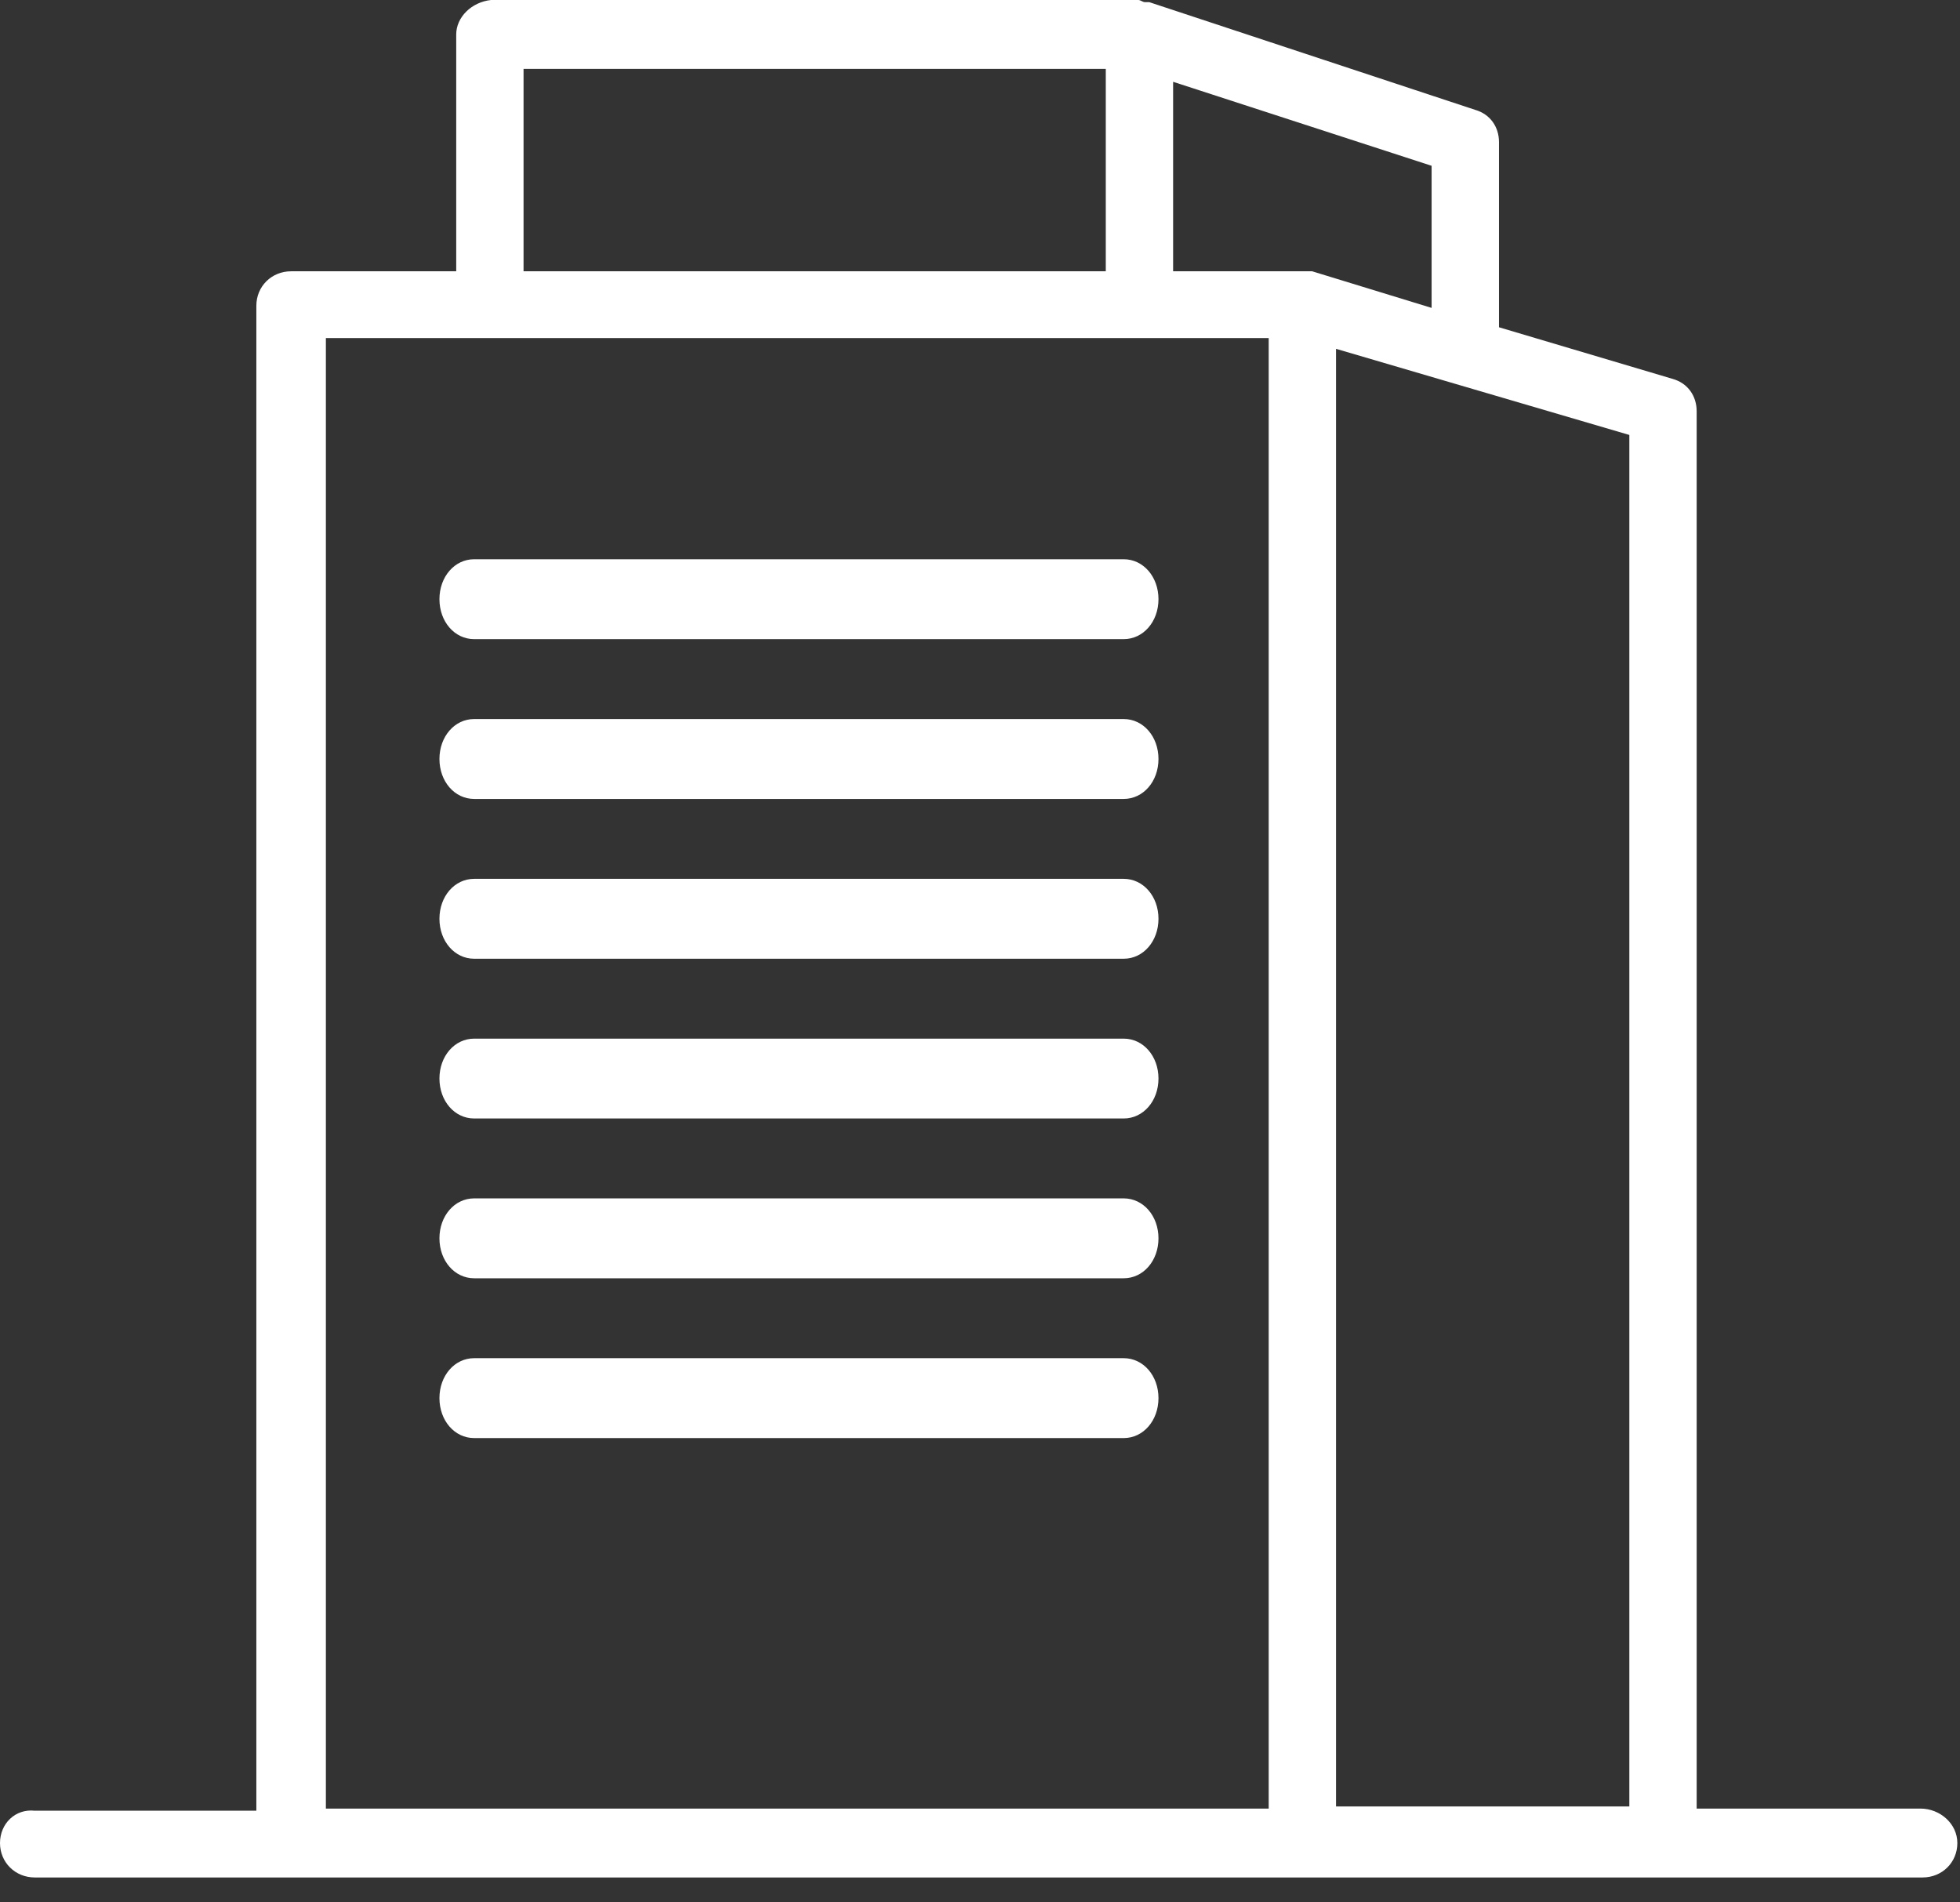 <svg width="34" height="33" viewBox="0 0 34 33" fill="none" xmlns="http://www.w3.org/2000/svg">
<rect x="0" y="0" width="34" height="33" fill="#333333" stroke="none"/>
<path d="M19.493 9.701H8.225C7.886 9.701 7.623 10.004 7.623 10.394C7.623 10.784 7.886 11.087 8.225 11.087H19.493C19.832 11.087 20.096 10.784 20.096 10.394C20.096 10.004 19.832 9.701 19.493 9.701Z" fill="white"/>
<path d="M19.493 12.473H8.225C7.886 12.473 7.623 12.776 7.623 13.166C7.623 13.556 7.886 13.859 8.225 13.859H19.493C19.832 13.859 20.096 13.556 20.096 13.166C20.096 12.776 19.832 12.473 19.493 12.473Z" fill="white"/>
<path d="M19.493 15.245H8.225C7.886 15.245 7.623 15.548 7.623 15.938C7.623 16.327 7.886 16.631 8.225 16.631H19.493C19.832 16.631 20.096 16.327 20.096 15.938C20.096 15.548 19.832 15.245 19.493 15.245Z" fill="white"/>
<path d="M19.493 18.017H8.225C7.886 18.017 7.623 18.32 7.623 18.709C7.623 19.099 7.886 19.402 8.225 19.402H19.493C19.832 19.402 20.096 19.099 20.096 18.709C20.096 18.32 19.832 18.017 19.493 18.017Z" fill="white"/>
<path d="M19.493 20.788H8.225C7.886 20.788 7.623 21.091 7.623 21.481C7.623 21.871 7.886 22.174 8.225 22.174H19.493C19.832 22.174 20.096 21.871 20.096 21.481C20.096 21.091 19.832 20.788 19.493 20.788Z" fill="white"/>
<path d="M19.493 23.56H8.225C7.886 23.56 7.623 23.863 7.623 24.253C7.623 24.643 7.886 24.946 8.225 24.946H19.493C19.832 24.946 20.096 24.643 20.096 24.253C20.096 23.863 19.832 23.56 19.493 23.56Z" fill="white"/>
<path d="M33.314 31.373H29.432V7.134C29.432 6.872 29.281 6.648 29.017 6.573L26.003 5.677V2.465C26.003 2.204 25.852 1.98 25.588 1.905L19.935 0.037C19.898 0.037 19.898 0.037 19.86 0.037C19.822 0.037 19.785 0 19.747 0H8.517C8.178 0.037 7.914 0.299 7.914 0.598V4.706H5.05C4.711 4.706 4.447 4.967 4.447 5.304V31.41H0.603C0.264 31.373 0 31.635 0 31.971C0 32.307 0.264 32.568 0.603 32.568H5.087H22.611H28.867H33.351C33.69 32.568 33.954 32.307 33.954 31.971C33.954 31.635 33.653 31.373 33.314 31.373ZM24.834 5.341L22.762 4.706C22.724 4.706 22.724 4.706 22.686 4.706C22.649 4.706 22.649 4.706 22.611 4.706H20.35V1.419L24.834 2.876V5.341ZM9.082 1.195H19.182V4.706H9.082V1.195ZM5.653 5.864H8.517H19.785H22.008V6.2V31.373H5.653V5.864ZM23.176 31.373V6.2V6.051L28.264 7.545V31.336H23.176V31.373Z" fill="white"/>
</svg>
